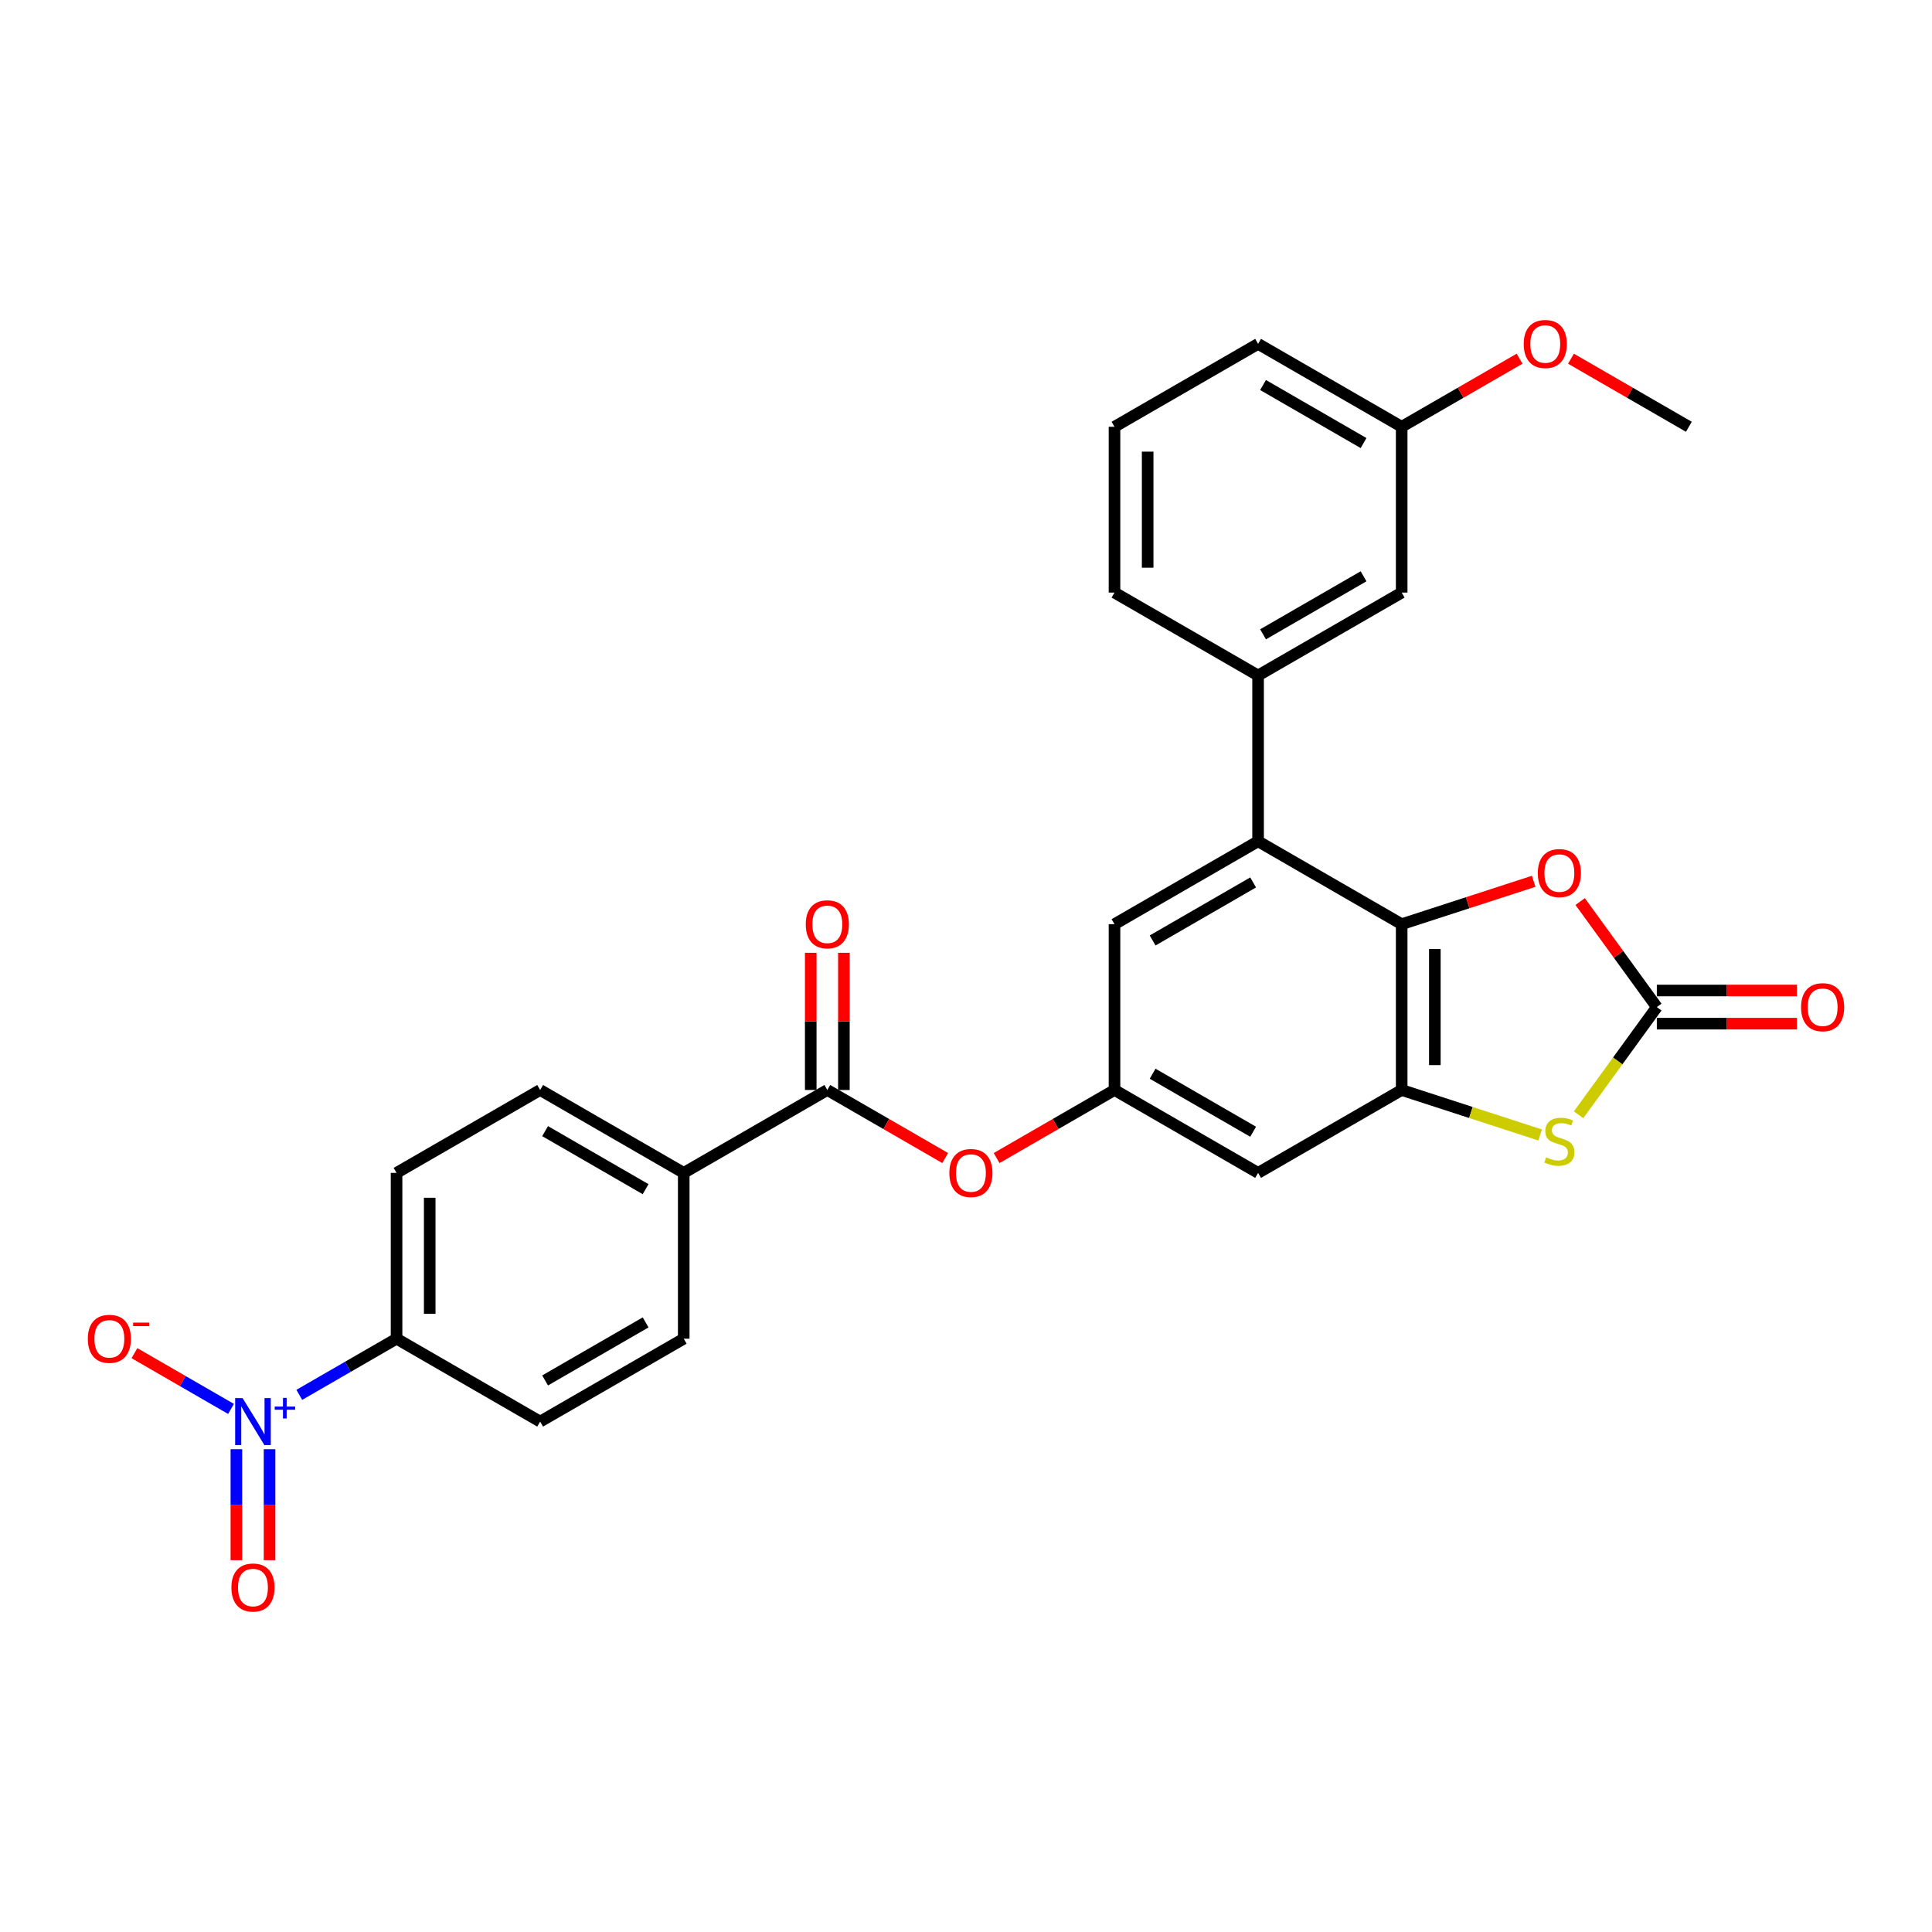 <?xml version='1.0' encoding='iso-8859-1'?>
<svg version='1.1' baseProfile='full'
              xmlns='http://www.w3.org/2000/svg'
                      xmlns:rdkit='http://www.rdkit.org/xml'
                      xmlns:xlink='http://www.w3.org/1999/xlink'
                  xml:space='preserve'
width='1000px' height='1000px' viewBox='0 0 1000 1000'>
<!-- END OF HEADER -->
<rect style='opacity:1.0;fill:#FFFFFF;stroke:none' width='1000' height='1000' x='0' y='0'> </rect>
<path class='bond-1' d='M 725.507,478.356 L 725.507,564.176' style='fill:none;fill-rule:evenodd;stroke:#000000;stroke-width:6px;stroke-linecap:butt;stroke-linejoin:miter;stroke-opacity:1' />
<path class='bond-1' d='M 742.671,491.229 L 742.671,551.303' style='fill:none;fill-rule:evenodd;stroke:#000000;stroke-width:6px;stroke-linecap:butt;stroke-linejoin:miter;stroke-opacity:1' />
<path class='bond-4' d='M 725.507,478.356 L 651.185,435.447' style='fill:none;fill-rule:evenodd;stroke:#000000;stroke-width:6px;stroke-linecap:butt;stroke-linejoin:miter;stroke-opacity:1' />
<path class='bond-5' d='M 725.507,478.356 L 759.666,467.258' style='fill:none;fill-rule:evenodd;stroke:#000000;stroke-width:6px;stroke-linecap:butt;stroke-linejoin:miter;stroke-opacity:1' />
<path class='bond-5' d='M 759.666,467.258 L 793.824,456.159' style='fill:none;fill-rule:evenodd;stroke:#FF0000;stroke-width:6px;stroke-linecap:butt;stroke-linejoin:miter;stroke-opacity:1' />
<path class='bond-0' d='M 154.915,721.968 L 180.085,707.437' style='fill:none;fill-rule:evenodd;stroke:#0000FF;stroke-width:6px;stroke-linecap:butt;stroke-linejoin:miter;stroke-opacity:1' />
<path class='bond-0' d='M 180.085,707.437 L 205.255,692.905' style='fill:none;fill-rule:evenodd;stroke:#000000;stroke-width:6px;stroke-linecap:butt;stroke-linejoin:miter;stroke-opacity:1' />
<path class='bond-13' d='M 119.57,729.254 L 94.578,714.825' style='fill:none;fill-rule:evenodd;stroke:#0000FF;stroke-width:6px;stroke-linecap:butt;stroke-linejoin:miter;stroke-opacity:1' />
<path class='bond-13' d='M 94.578,714.825 L 69.585,700.395' style='fill:none;fill-rule:evenodd;stroke:#FF0000;stroke-width:6px;stroke-linecap:butt;stroke-linejoin:miter;stroke-opacity:1' />
<path class='bond-15' d='M 122.351,750.112 L 122.351,778.834' style='fill:none;fill-rule:evenodd;stroke:#0000FF;stroke-width:6px;stroke-linecap:butt;stroke-linejoin:miter;stroke-opacity:1' />
<path class='bond-15' d='M 122.351,778.834 L 122.351,807.557' style='fill:none;fill-rule:evenodd;stroke:#FF0000;stroke-width:6px;stroke-linecap:butt;stroke-linejoin:miter;stroke-opacity:1' />
<path class='bond-15' d='M 139.515,750.112 L 139.515,778.834' style='fill:none;fill-rule:evenodd;stroke:#0000FF;stroke-width:6px;stroke-linecap:butt;stroke-linejoin:miter;stroke-opacity:1' />
<path class='bond-15' d='M 139.515,778.834 L 139.515,807.557' style='fill:none;fill-rule:evenodd;stroke:#FF0000;stroke-width:6px;stroke-linecap:butt;stroke-linejoin:miter;stroke-opacity:1' />
<path class='bond-3' d='M 725.507,564.176 L 761.348,575.821' style='fill:none;fill-rule:evenodd;stroke:#000000;stroke-width:6px;stroke-linecap:butt;stroke-linejoin:miter;stroke-opacity:1' />
<path class='bond-3' d='M 761.348,575.821 L 797.188,587.466' style='fill:none;fill-rule:evenodd;stroke:#CCCC00;stroke-width:6px;stroke-linecap:butt;stroke-linejoin:miter;stroke-opacity:1' />
<path class='bond-8' d='M 725.507,564.176 L 651.185,607.085' style='fill:none;fill-rule:evenodd;stroke:#000000;stroke-width:6px;stroke-linecap:butt;stroke-linejoin:miter;stroke-opacity:1' />
<path class='bond-2' d='M 857.57,521.266 L 837.729,493.958' style='fill:none;fill-rule:evenodd;stroke:#000000;stroke-width:6px;stroke-linecap:butt;stroke-linejoin:miter;stroke-opacity:1' />
<path class='bond-2' d='M 837.729,493.958 L 817.888,466.649' style='fill:none;fill-rule:evenodd;stroke:#FF0000;stroke-width:6px;stroke-linecap:butt;stroke-linejoin:miter;stroke-opacity:1' />
<path class='bond-16' d='M 857.57,529.848 L 893.828,529.848' style='fill:none;fill-rule:evenodd;stroke:#000000;stroke-width:6px;stroke-linecap:butt;stroke-linejoin:miter;stroke-opacity:1' />
<path class='bond-16' d='M 893.828,529.848 L 930.087,529.848' style='fill:none;fill-rule:evenodd;stroke:#FF0000;stroke-width:6px;stroke-linecap:butt;stroke-linejoin:miter;stroke-opacity:1' />
<path class='bond-16' d='M 857.57,512.684 L 893.828,512.684' style='fill:none;fill-rule:evenodd;stroke:#000000;stroke-width:6px;stroke-linecap:butt;stroke-linejoin:miter;stroke-opacity:1' />
<path class='bond-16' d='M 893.828,512.684 L 930.087,512.684' style='fill:none;fill-rule:evenodd;stroke:#FF0000;stroke-width:6px;stroke-linecap:butt;stroke-linejoin:miter;stroke-opacity:1' />
<path class='bond-29' d='M 857.57,521.266 L 837.317,549.142' style='fill:none;fill-rule:evenodd;stroke:#000000;stroke-width:6px;stroke-linecap:butt;stroke-linejoin:miter;stroke-opacity:1' />
<path class='bond-29' d='M 837.317,549.142 L 817.064,577.017' style='fill:none;fill-rule:evenodd;stroke:#CCCC00;stroke-width:6px;stroke-linecap:butt;stroke-linejoin:miter;stroke-opacity:1' />
<path class='bond-7' d='M 651.185,435.447 L 651.185,349.627' style='fill:none;fill-rule:evenodd;stroke:#000000;stroke-width:6px;stroke-linecap:butt;stroke-linejoin:miter;stroke-opacity:1' />
<path class='bond-12' d='M 651.185,435.447 L 576.864,478.356' style='fill:none;fill-rule:evenodd;stroke:#000000;stroke-width:6px;stroke-linecap:butt;stroke-linejoin:miter;stroke-opacity:1' />
<path class='bond-12' d='M 648.619,456.747 L 596.594,486.784' style='fill:none;fill-rule:evenodd;stroke:#000000;stroke-width:6px;stroke-linecap:butt;stroke-linejoin:miter;stroke-opacity:1' />
<path class='bond-6' d='M 428.22,564.176 L 458.73,581.791' style='fill:none;fill-rule:evenodd;stroke:#000000;stroke-width:6px;stroke-linecap:butt;stroke-linejoin:miter;stroke-opacity:1' />
<path class='bond-6' d='M 458.73,581.791 L 489.24,599.406' style='fill:none;fill-rule:evenodd;stroke:#FF0000;stroke-width:6px;stroke-linecap:butt;stroke-linejoin:miter;stroke-opacity:1' />
<path class='bond-14' d='M 428.22,564.176 L 353.898,607.085' style='fill:none;fill-rule:evenodd;stroke:#000000;stroke-width:6px;stroke-linecap:butt;stroke-linejoin:miter;stroke-opacity:1' />
<path class='bond-18' d='M 436.802,564.176 L 436.802,528.672' style='fill:none;fill-rule:evenodd;stroke:#000000;stroke-width:6px;stroke-linecap:butt;stroke-linejoin:miter;stroke-opacity:1' />
<path class='bond-18' d='M 436.802,528.672 L 436.802,493.169' style='fill:none;fill-rule:evenodd;stroke:#FF0000;stroke-width:6px;stroke-linecap:butt;stroke-linejoin:miter;stroke-opacity:1' />
<path class='bond-18' d='M 419.638,564.176 L 419.638,528.672' style='fill:none;fill-rule:evenodd;stroke:#000000;stroke-width:6px;stroke-linecap:butt;stroke-linejoin:miter;stroke-opacity:1' />
<path class='bond-18' d='M 419.638,528.672 L 419.638,493.169' style='fill:none;fill-rule:evenodd;stroke:#FF0000;stroke-width:6px;stroke-linecap:butt;stroke-linejoin:miter;stroke-opacity:1' />
<path class='bond-17' d='M 651.185,349.627 L 725.507,306.718' style='fill:none;fill-rule:evenodd;stroke:#000000;stroke-width:6px;stroke-linecap:butt;stroke-linejoin:miter;stroke-opacity:1' />
<path class='bond-17' d='M 653.752,328.326 L 705.777,298.29' style='fill:none;fill-rule:evenodd;stroke:#000000;stroke-width:6px;stroke-linecap:butt;stroke-linejoin:miter;stroke-opacity:1' />
<path class='bond-24' d='M 651.185,349.627 L 576.864,306.718' style='fill:none;fill-rule:evenodd;stroke:#000000;stroke-width:6px;stroke-linecap:butt;stroke-linejoin:miter;stroke-opacity:1' />
<path class='bond-30' d='M 651.185,607.085 L 576.864,564.176' style='fill:none;fill-rule:evenodd;stroke:#000000;stroke-width:6px;stroke-linecap:butt;stroke-linejoin:miter;stroke-opacity:1' />
<path class='bond-30' d='M 648.619,585.785 L 596.594,555.748' style='fill:none;fill-rule:evenodd;stroke:#000000;stroke-width:6px;stroke-linecap:butt;stroke-linejoin:miter;stroke-opacity:1' />
<path class='bond-9' d='M 576.864,564.176 L 576.864,478.356' style='fill:none;fill-rule:evenodd;stroke:#000000;stroke-width:6px;stroke-linecap:butt;stroke-linejoin:miter;stroke-opacity:1' />
<path class='bond-10' d='M 576.864,564.176 L 546.354,581.791' style='fill:none;fill-rule:evenodd;stroke:#000000;stroke-width:6px;stroke-linecap:butt;stroke-linejoin:miter;stroke-opacity:1' />
<path class='bond-10' d='M 546.354,581.791 L 515.844,599.406' style='fill:none;fill-rule:evenodd;stroke:#FF0000;stroke-width:6px;stroke-linecap:butt;stroke-linejoin:miter;stroke-opacity:1' />
<path class='bond-11' d='M 205.255,692.905 L 205.255,607.085' style='fill:none;fill-rule:evenodd;stroke:#000000;stroke-width:6px;stroke-linecap:butt;stroke-linejoin:miter;stroke-opacity:1' />
<path class='bond-11' d='M 222.419,680.032 L 222.419,619.958' style='fill:none;fill-rule:evenodd;stroke:#000000;stroke-width:6px;stroke-linecap:butt;stroke-linejoin:miter;stroke-opacity:1' />
<path class='bond-32' d='M 205.255,692.905 L 279.576,735.815' style='fill:none;fill-rule:evenodd;stroke:#000000;stroke-width:6px;stroke-linecap:butt;stroke-linejoin:miter;stroke-opacity:1' />
<path class='bond-21' d='M 353.898,607.085 L 353.898,692.905' style='fill:none;fill-rule:evenodd;stroke:#000000;stroke-width:6px;stroke-linecap:butt;stroke-linejoin:miter;stroke-opacity:1' />
<path class='bond-22' d='M 353.898,607.085 L 279.576,564.176' style='fill:none;fill-rule:evenodd;stroke:#000000;stroke-width:6px;stroke-linecap:butt;stroke-linejoin:miter;stroke-opacity:1' />
<path class='bond-22' d='M 334.168,615.513 L 282.143,585.477' style='fill:none;fill-rule:evenodd;stroke:#000000;stroke-width:6px;stroke-linecap:butt;stroke-linejoin:miter;stroke-opacity:1' />
<path class='bond-23' d='M 725.507,306.718 L 725.507,220.898' style='fill:none;fill-rule:evenodd;stroke:#000000;stroke-width:6px;stroke-linecap:butt;stroke-linejoin:miter;stroke-opacity:1' />
<path class='bond-19' d='M 279.576,735.815 L 353.898,692.905' style='fill:none;fill-rule:evenodd;stroke:#000000;stroke-width:6px;stroke-linecap:butt;stroke-linejoin:miter;stroke-opacity:1' />
<path class='bond-19' d='M 282.143,714.514 L 334.168,684.477' style='fill:none;fill-rule:evenodd;stroke:#000000;stroke-width:6px;stroke-linecap:butt;stroke-linejoin:miter;stroke-opacity:1' />
<path class='bond-20' d='M 205.255,607.085 L 279.576,564.176' style='fill:none;fill-rule:evenodd;stroke:#000000;stroke-width:6px;stroke-linecap:butt;stroke-linejoin:miter;stroke-opacity:1' />
<path class='bond-25' d='M 725.507,220.898 L 756.017,203.283' style='fill:none;fill-rule:evenodd;stroke:#000000;stroke-width:6px;stroke-linecap:butt;stroke-linejoin:miter;stroke-opacity:1' />
<path class='bond-25' d='M 756.017,203.283 L 786.527,185.668' style='fill:none;fill-rule:evenodd;stroke:#FF0000;stroke-width:6px;stroke-linecap:butt;stroke-linejoin:miter;stroke-opacity:1' />
<path class='bond-31' d='M 725.507,220.898 L 651.185,177.988' style='fill:none;fill-rule:evenodd;stroke:#000000;stroke-width:6px;stroke-linecap:butt;stroke-linejoin:miter;stroke-opacity:1' />
<path class='bond-31' d='M 705.777,229.326 L 653.752,199.289' style='fill:none;fill-rule:evenodd;stroke:#000000;stroke-width:6px;stroke-linecap:butt;stroke-linejoin:miter;stroke-opacity:1' />
<path class='bond-26' d='M 576.864,306.718 L 576.864,220.898' style='fill:none;fill-rule:evenodd;stroke:#000000;stroke-width:6px;stroke-linecap:butt;stroke-linejoin:miter;stroke-opacity:1' />
<path class='bond-26' d='M 594.027,293.845 L 594.027,233.771' style='fill:none;fill-rule:evenodd;stroke:#000000;stroke-width:6px;stroke-linecap:butt;stroke-linejoin:miter;stroke-opacity:1' />
<path class='bond-28' d='M 813.131,185.668 L 843.641,203.283' style='fill:none;fill-rule:evenodd;stroke:#FF0000;stroke-width:6px;stroke-linecap:butt;stroke-linejoin:miter;stroke-opacity:1' />
<path class='bond-28' d='M 843.641,203.283 L 874.151,220.898' style='fill:none;fill-rule:evenodd;stroke:#000000;stroke-width:6px;stroke-linecap:butt;stroke-linejoin:miter;stroke-opacity:1' />
<path class='bond-27' d='M 576.864,220.898 L 651.185,177.988' style='fill:none;fill-rule:evenodd;stroke:#000000;stroke-width:6px;stroke-linecap:butt;stroke-linejoin:miter;stroke-opacity:1' />
<path  class='atom-1' d='M 125.561 723.663
L 133.525 736.535
Q 134.314 737.806, 135.584 740.106
Q 136.854 742.405, 136.923 742.543
L 136.923 723.663
L 140.15 723.663
L 140.15 747.967
L 136.82 747.967
L 128.272 733.892
Q 127.277 732.244, 126.213 730.356
Q 125.183 728.468, 124.874 727.885
L 124.874 747.967
L 121.716 747.967
L 121.716 723.663
L 125.561 723.663
' fill='#0000FF'/>
<path  class='atom-1' d='M 142.189 728.043
L 146.471 728.043
L 146.471 723.535
L 148.374 723.535
L 148.374 728.043
L 152.769 728.043
L 152.769 729.675
L 148.374 729.675
L 148.374 734.206
L 146.471 734.206
L 146.471 729.675
L 142.189 729.675
L 142.189 728.043
' fill='#0000FF'/>
<path  class='atom-4' d='M 800.261 599.037
Q 800.535 599.14, 801.668 599.621
Q 802.801 600.101, 804.037 600.41
Q 805.307 600.685, 806.543 600.685
Q 808.843 600.685, 810.181 599.586
Q 811.52 598.453, 811.52 596.497
Q 811.52 595.158, 810.834 594.334
Q 810.181 593.51, 809.151 593.064
Q 808.122 592.618, 806.405 592.103
Q 804.243 591.451, 802.938 590.833
Q 801.668 590.215, 800.741 588.91
Q 799.849 587.606, 799.849 585.409
Q 799.849 582.354, 801.908 580.466
Q 804.002 578.578, 808.122 578.578
Q 810.937 578.578, 814.129 579.916
L 813.339 582.56
Q 810.422 581.358, 808.225 581.358
Q 805.856 581.358, 804.552 582.354
Q 803.247 583.315, 803.281 584.997
Q 803.281 586.301, 803.934 587.091
Q 804.62 587.881, 805.581 588.327
Q 806.577 588.773, 808.225 589.288
Q 810.422 589.975, 811.726 590.661
Q 813.031 591.348, 813.957 592.755
Q 814.919 594.128, 814.919 596.497
Q 814.919 599.861, 812.653 601.68
Q 810.422 603.465, 806.68 603.465
Q 804.517 603.465, 802.87 602.985
Q 801.256 602.538, 799.334 601.749
L 800.261 599.037
' fill='#CCCC00'/>
<path  class='atom-6' d='M 795.97 451.905
Q 795.97 446.07, 798.853 442.808
Q 801.737 439.547, 807.126 439.547
Q 812.516 439.547, 815.399 442.808
Q 818.283 446.07, 818.283 451.905
Q 818.283 457.81, 815.365 461.174
Q 812.447 464.504, 807.126 464.504
Q 801.771 464.504, 798.853 461.174
Q 795.97 457.844, 795.97 451.905
M 807.126 461.757
Q 810.834 461.757, 812.825 459.286
Q 814.85 456.78, 814.85 451.905
Q 814.85 447.134, 812.825 444.731
Q 810.834 442.294, 807.126 442.294
Q 803.419 442.294, 801.393 444.697
Q 799.402 447.099, 799.402 451.905
Q 799.402 456.814, 801.393 459.286
Q 803.419 461.757, 807.126 461.757
' fill='#FF0000'/>
<path  class='atom-11' d='M 491.385 607.154
Q 491.385 601.318, 494.269 598.057
Q 497.152 594.796, 502.542 594.796
Q 507.931 594.796, 510.815 598.057
Q 513.698 601.318, 513.698 607.154
Q 513.698 613.058, 510.78 616.423
Q 507.863 619.752, 502.542 619.752
Q 497.187 619.752, 494.269 616.423
Q 491.385 613.093, 491.385 607.154
M 502.542 617.006
Q 506.249 617.006, 508.24 614.535
Q 510.265 612.029, 510.265 607.154
Q 510.265 602.383, 508.24 599.98
Q 506.249 597.542, 502.542 597.542
Q 498.834 597.542, 496.809 599.945
Q 494.818 602.348, 494.818 607.154
Q 494.818 612.063, 496.809 614.535
Q 498.834 617.006, 502.542 617.006
' fill='#FF0000'/>
<path  class='atom-14' d='M 45.455 692.973
Q 45.455 687.138, 48.338 683.877
Q 51.222 680.616, 56.611 680.616
Q 62.001 680.616, 64.884 683.877
Q 67.768 687.138, 67.768 692.973
Q 67.768 698.878, 64.85 702.242
Q 61.932 705.572, 56.611 705.572
Q 51.256 705.572, 48.338 702.242
Q 45.455 698.912, 45.455 692.973
M 56.611 702.826
Q 60.319 702.826, 62.309 700.354
Q 64.335 697.848, 64.335 692.973
Q 64.335 688.202, 62.309 685.799
Q 60.319 683.362, 56.611 683.362
Q 52.904 683.362, 50.878 685.765
Q 48.887 688.168, 48.887 692.973
Q 48.887 697.882, 50.878 700.354
Q 52.904 702.826, 56.611 702.826
' fill='#FF0000'/>
<path  class='atom-14' d='M 68.9 684.582
L 77.215 684.582
L 77.215 686.395
L 68.9 686.395
L 68.9 684.582
' fill='#FF0000'/>
<path  class='atom-16' d='M 119.776 821.703
Q 119.776 815.867, 122.66 812.606
Q 125.543 809.345, 130.933 809.345
Q 136.322 809.345, 139.206 812.606
Q 142.089 815.867, 142.089 821.703
Q 142.089 827.607, 139.172 830.971
Q 136.254 834.301, 130.933 834.301
Q 125.578 834.301, 122.66 830.971
Q 119.776 827.641, 119.776 821.703
M 130.933 831.555
Q 134.64 831.555, 136.631 829.083
Q 138.657 826.577, 138.657 821.703
Q 138.657 816.931, 136.631 814.528
Q 134.64 812.091, 130.933 812.091
Q 127.225 812.091, 125.2 814.494
Q 123.209 816.897, 123.209 821.703
Q 123.209 826.611, 125.2 829.083
Q 127.225 831.555, 130.933 831.555
' fill='#FF0000'/>
<path  class='atom-17' d='M 932.232 521.335
Q 932.232 515.499, 935.116 512.238
Q 937.999 508.977, 943.389 508.977
Q 948.778 508.977, 951.662 512.238
Q 954.545 515.499, 954.545 521.335
Q 954.545 527.239, 951.628 530.603
Q 948.71 533.933, 943.389 533.933
Q 938.034 533.933, 935.116 530.603
Q 932.232 527.273, 932.232 521.335
M 943.389 531.187
Q 947.096 531.187, 949.087 528.715
Q 951.113 526.209, 951.113 521.335
Q 951.113 516.563, 949.087 514.16
Q 947.096 511.723, 943.389 511.723
Q 939.682 511.723, 937.656 514.126
Q 935.665 516.529, 935.665 521.335
Q 935.665 526.244, 937.656 528.715
Q 939.682 531.187, 943.389 531.187
' fill='#FF0000'/>
<path  class='atom-19' d='M 417.063 478.425
Q 417.063 472.589, 419.947 469.328
Q 422.83 466.067, 428.22 466.067
Q 433.609 466.067, 436.493 469.328
Q 439.376 472.589, 439.376 478.425
Q 439.376 484.329, 436.459 487.693
Q 433.541 491.023, 428.22 491.023
Q 422.865 491.023, 419.947 487.693
Q 417.063 484.364, 417.063 478.425
M 428.22 488.277
Q 431.927 488.277, 433.918 485.805
Q 435.944 483.3, 435.944 478.425
Q 435.944 473.653, 433.918 471.251
Q 431.927 468.813, 428.22 468.813
Q 424.513 468.813, 422.487 471.216
Q 420.496 473.619, 420.496 478.425
Q 420.496 483.334, 422.487 485.805
Q 424.513 488.277, 428.22 488.277
' fill='#FF0000'/>
<path  class='atom-26' d='M 788.672 178.057
Q 788.672 172.221, 791.556 168.96
Q 794.439 165.699, 799.829 165.699
Q 805.218 165.699, 808.102 168.96
Q 810.985 172.221, 810.985 178.057
Q 810.985 183.961, 808.068 187.326
Q 805.15 190.655, 799.829 190.655
Q 794.474 190.655, 791.556 187.326
Q 788.672 183.996, 788.672 178.057
M 799.829 187.909
Q 803.536 187.909, 805.527 185.438
Q 807.553 182.932, 807.553 178.057
Q 807.553 173.286, 805.527 170.883
Q 803.536 168.445, 799.829 168.445
Q 796.121 168.445, 794.096 170.848
Q 792.105 173.251, 792.105 178.057
Q 792.105 182.966, 794.096 185.438
Q 796.121 187.909, 799.829 187.909
' fill='#FF0000'/>
</svg>
